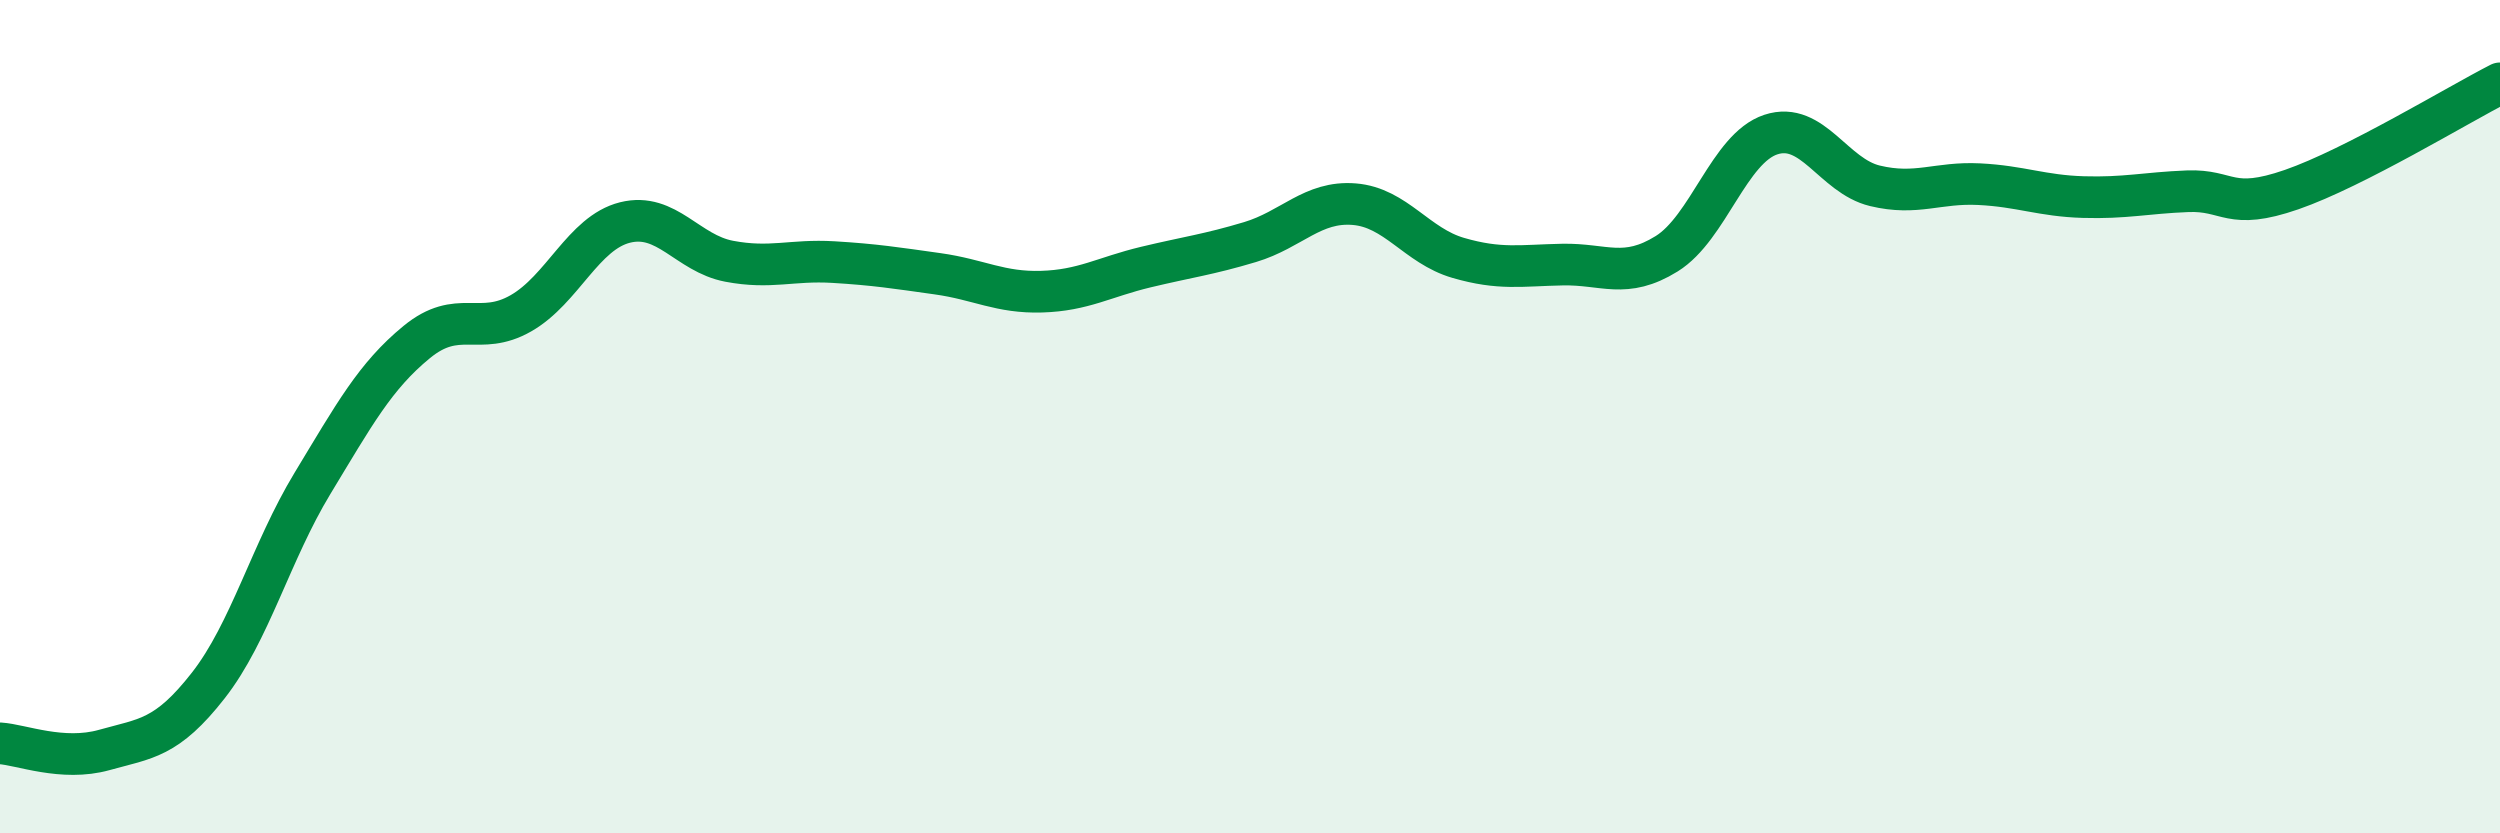 
    <svg width="60" height="20" viewBox="0 0 60 20" xmlns="http://www.w3.org/2000/svg">
      <path
        d="M 0,17.84 C 0.5,17.87 1.5,18.28 2.5,18 C 3.5,17.72 4,17.73 5,16.45 C 6,15.17 6.5,13.25 7.5,11.6 C 8.5,9.95 9,9.03 10,8.21 C 11,7.39 11.5,8.09 12.5,7.52 C 13.5,6.95 14,5.59 15,5.34 C 16,5.09 16.5,6.08 17.5,6.27 C 18.5,6.46 19,6.23 20,6.29 C 21,6.35 21.5,6.43 22.5,6.57 C 23.5,6.71 24,7.03 25,7 C 26,6.97 26.5,6.65 27.5,6.41 C 28.5,6.17 29,6.11 30,5.81 C 31,5.51 31.5,4.82 32.5,4.9 C 33.5,4.98 34,5.9 35,6.19 C 36,6.48 36.5,6.37 37.5,6.35 C 38.5,6.33 39,6.71 40,6.09 C 41,5.47 41.5,3.56 42.5,3.23 C 43.5,2.9 44,4.22 45,4.46 C 46,4.7 46.5,4.37 47.5,4.42 C 48.5,4.47 49,4.7 50,4.73 C 51,4.76 51.5,4.63 52.5,4.59 C 53.5,4.55 53.5,5.07 55,4.55 C 56.5,4.03 59,2.51 60,2L60 20L0 20Z"
        fill="#008740"
        opacity="0.1"
        stroke-linecap="round"
        stroke-linejoin="round"
      />
      <path
        d="M 0,17.84 C 0.5,17.87 1.5,18.28 2.5,18 C 3.5,17.72 4,17.73 5,16.45 C 6,15.17 6.5,13.25 7.5,11.6 C 8.5,9.95 9,9.03 10,8.21 C 11,7.39 11.5,8.09 12.5,7.52 C 13.5,6.95 14,5.59 15,5.34 C 16,5.09 16.5,6.08 17.5,6.27 C 18.5,6.46 19,6.23 20,6.29 C 21,6.35 21.5,6.43 22.5,6.57 C 23.5,6.71 24,7.03 25,7 C 26,6.97 26.5,6.65 27.5,6.41 C 28.5,6.17 29,6.11 30,5.81 C 31,5.51 31.5,4.82 32.5,4.9 C 33.5,4.98 34,5.9 35,6.19 C 36,6.48 36.5,6.37 37.5,6.35 C 38.5,6.33 39,6.71 40,6.09 C 41,5.47 41.5,3.56 42.5,3.23 C 43.5,2.9 44,4.22 45,4.46 C 46,4.7 46.5,4.37 47.5,4.42 C 48.5,4.47 49,4.7 50,4.73 C 51,4.76 51.5,4.63 52.5,4.59 C 53.5,4.55 53.5,5.07 55,4.55 C 56.5,4.03 59,2.51 60,2"
        stroke="#008740"
        stroke-width="1"
        fill="none"
        stroke-linecap="round"
        stroke-linejoin="round"
      />
    </svg>
  